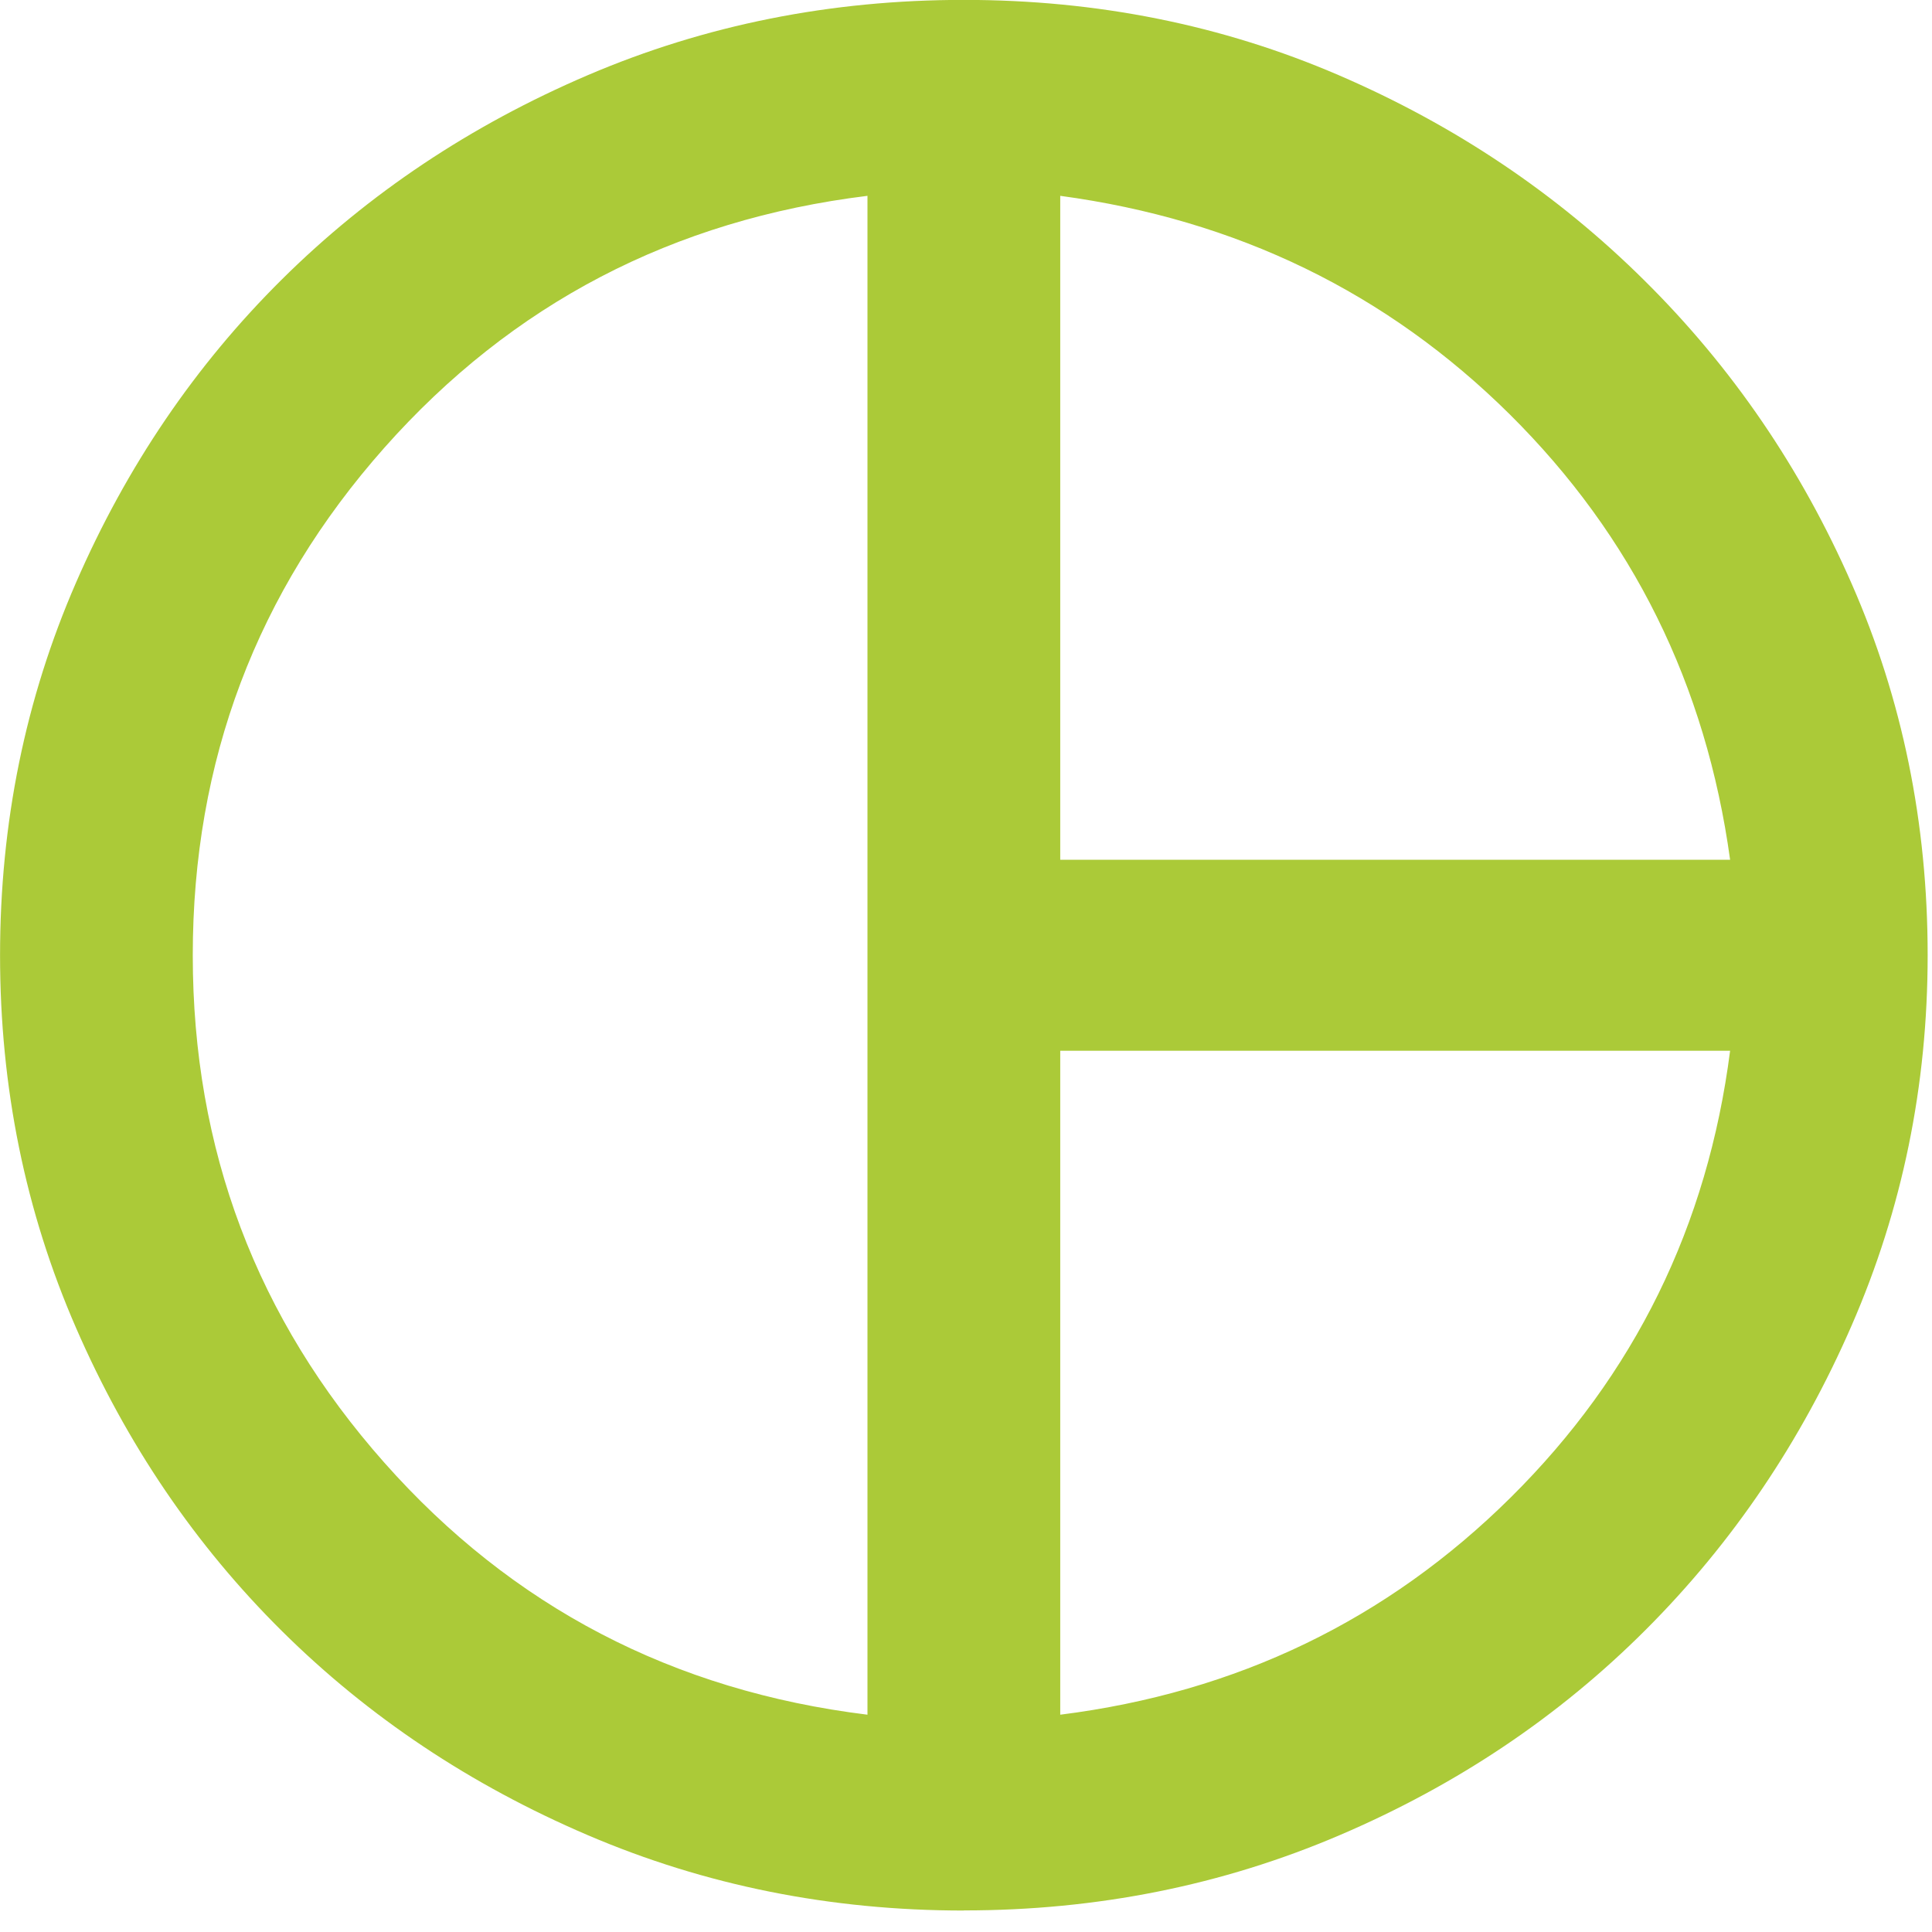 <svg fill="none" height="36" viewBox="0 0 36 36" width="36" xmlns="http://www.w3.org/2000/svg"><path d="m19.756 16.02h12.482c-.449-3.263-1.818-6.03-4.107-8.3-2.291-2.269-5.082-3.626-8.375-4.071zm-3.592 15.931v-28.302c-3.622.445-6.622 2.01-9.002 4.694-2.38 2.685-3.57 5.838-3.57 9.457s1.19 6.771 3.57 9.455c2.379 2.685 5.38 4.251 9.002 4.696zm3.592 0c3.293-.415 6.091-1.765 8.396-4.05s3.667-5.058 4.086-8.322h-12.482zm-1.796 3.649c-2.485 0-4.819-.468-7.004-1.403-2.185-.934-4.086-2.202-5.702-3.804s-2.896-3.486-3.838-5.652c-.944-2.166-1.415-4.48-1.415-6.942s.472-4.776 1.415-6.942c.942-2.166 2.222-4.05 3.838-5.652s3.517-2.871 5.702-3.806c2.185-.934 4.52-1.401 7.004-1.401s4.811.467 6.981 1.401c2.171.935 4.072 2.211 5.702 3.829 1.632 1.616 2.919 3.5 3.861 5.651.944 2.15 1.415 4.457 1.415 6.919 0 2.433-.472 4.732-1.415 6.897-.942 2.166-2.222 4.057-3.838 5.673-1.616 1.617-3.517 2.893-5.702 3.827-2.185.935-4.52 1.403-7.004 1.403z" fill="#abca38"/></svg>
